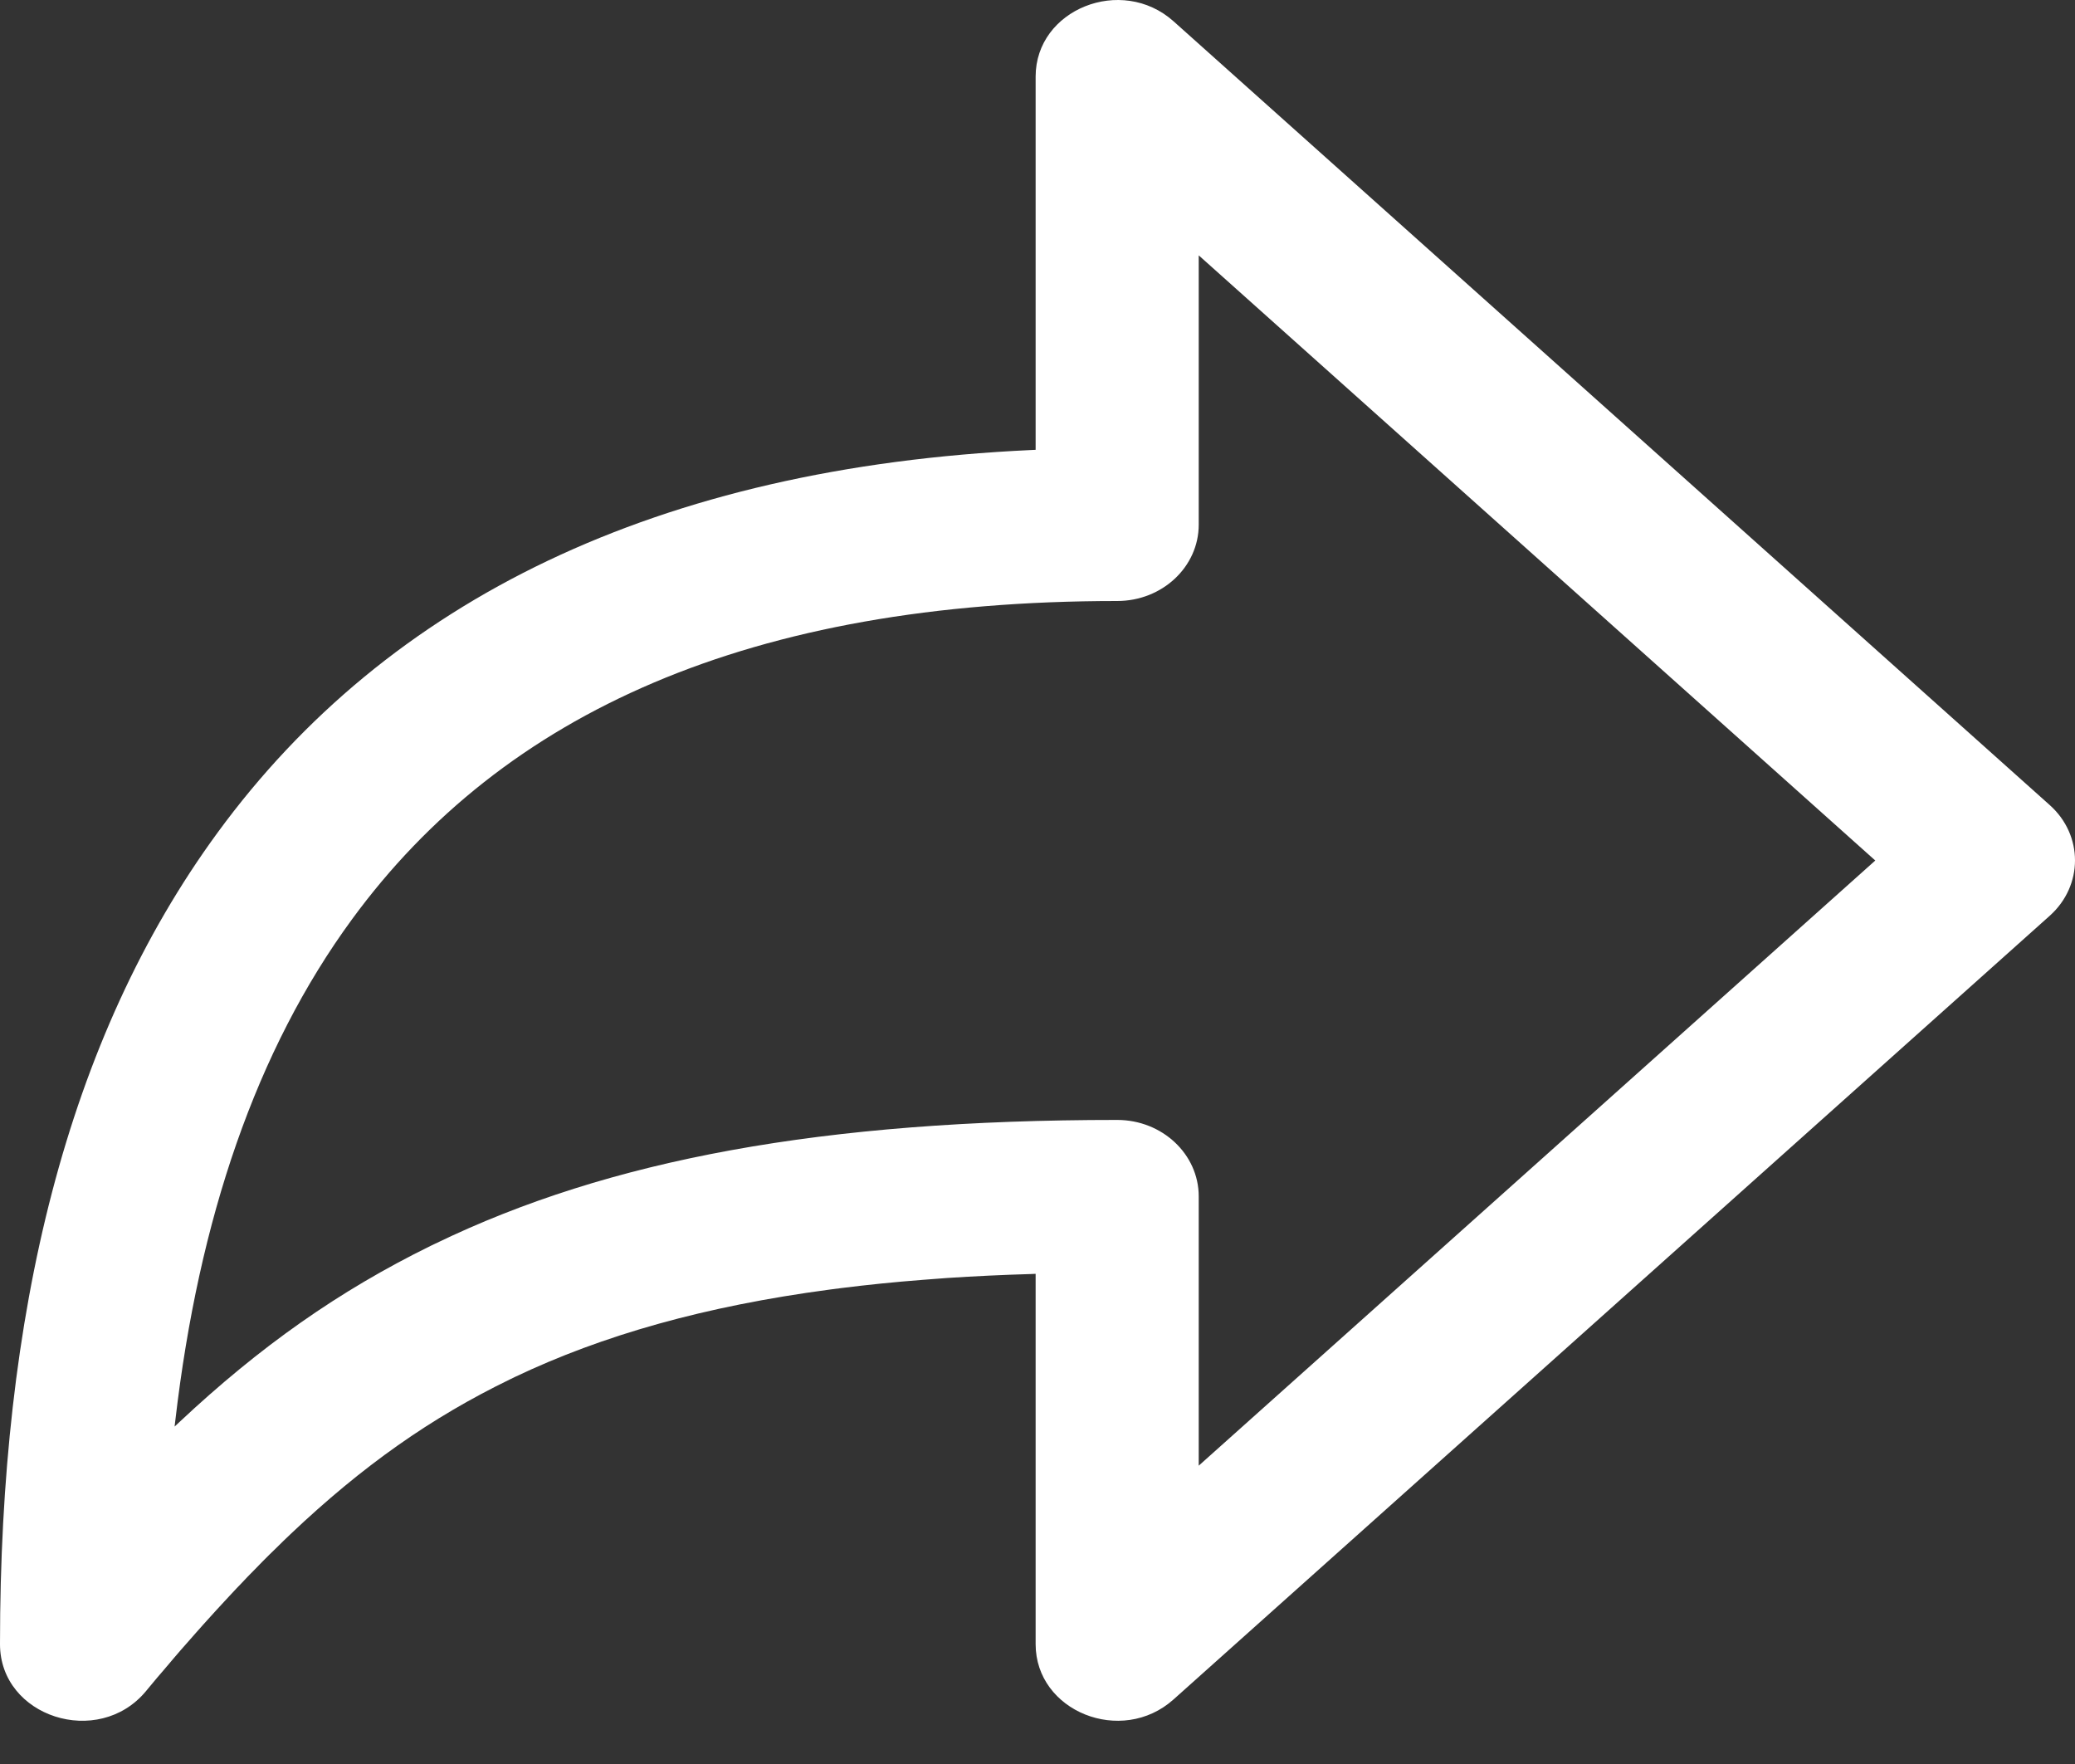 <svg width="20" height="17" viewBox="0 0 20 17" fill="none" xmlns="http://www.w3.org/2000/svg">
<rect x="0" y="0" width="20" height="17" fill="#333333" stroke="none"/>
<path fill-rule="evenodd" clip-rule="evenodd" d="M9.938 4.337L9.982 4.335V0.738C9.982 0.09 10.81 -0.242 11.311 0.205L19.757 7.759C20.081 8.049 20.081 8.534 19.757 8.825L11.311 16.378C10.81 16.826 9.982 16.493 9.982 15.845V12.276L9.938 12.278C9.66 12.286 9.392 12.299 9.132 12.316L9.013 12.325L8.895 12.334C8.621 12.355 8.358 12.382 8.104 12.414L7.996 12.428C6.794 12.588 5.809 12.867 4.961 13.271L4.918 13.292C4.158 13.66 3.494 14.127 2.801 14.784L2.733 14.849C2.71 14.871 2.688 14.893 2.665 14.916L2.596 14.983L2.527 15.052C2.504 15.075 2.481 15.099 2.458 15.123L2.388 15.194L2.319 15.267L2.283 15.304L2.213 15.379C2.131 15.467 2.047 15.558 1.963 15.652L1.891 15.733L1.818 15.816L1.744 15.9L1.67 15.986L1.633 16.03L1.558 16.118L1.52 16.162L1.444 16.253L1.406 16.299C0.946 16.851 0 16.546 0 15.845C0 12.666 0.639 10.015 2.098 8.023C3.739 5.781 6.338 4.505 9.938 4.337ZM18.075 8.293L11.554 2.461V5.056C11.554 5.463 11.202 5.792 10.768 5.792C7.233 5.792 4.853 6.866 3.394 8.858C2.469 10.12 1.916 11.748 1.69 13.688L1.683 13.748L1.73 13.704C2.504 12.978 3.267 12.44 4.152 12.006L4.196 11.985C5.874 11.172 7.938 10.793 10.768 10.793C11.202 10.793 11.554 11.123 11.554 11.53V14.125L18.075 8.293Z" fill="white"/>
</svg>
